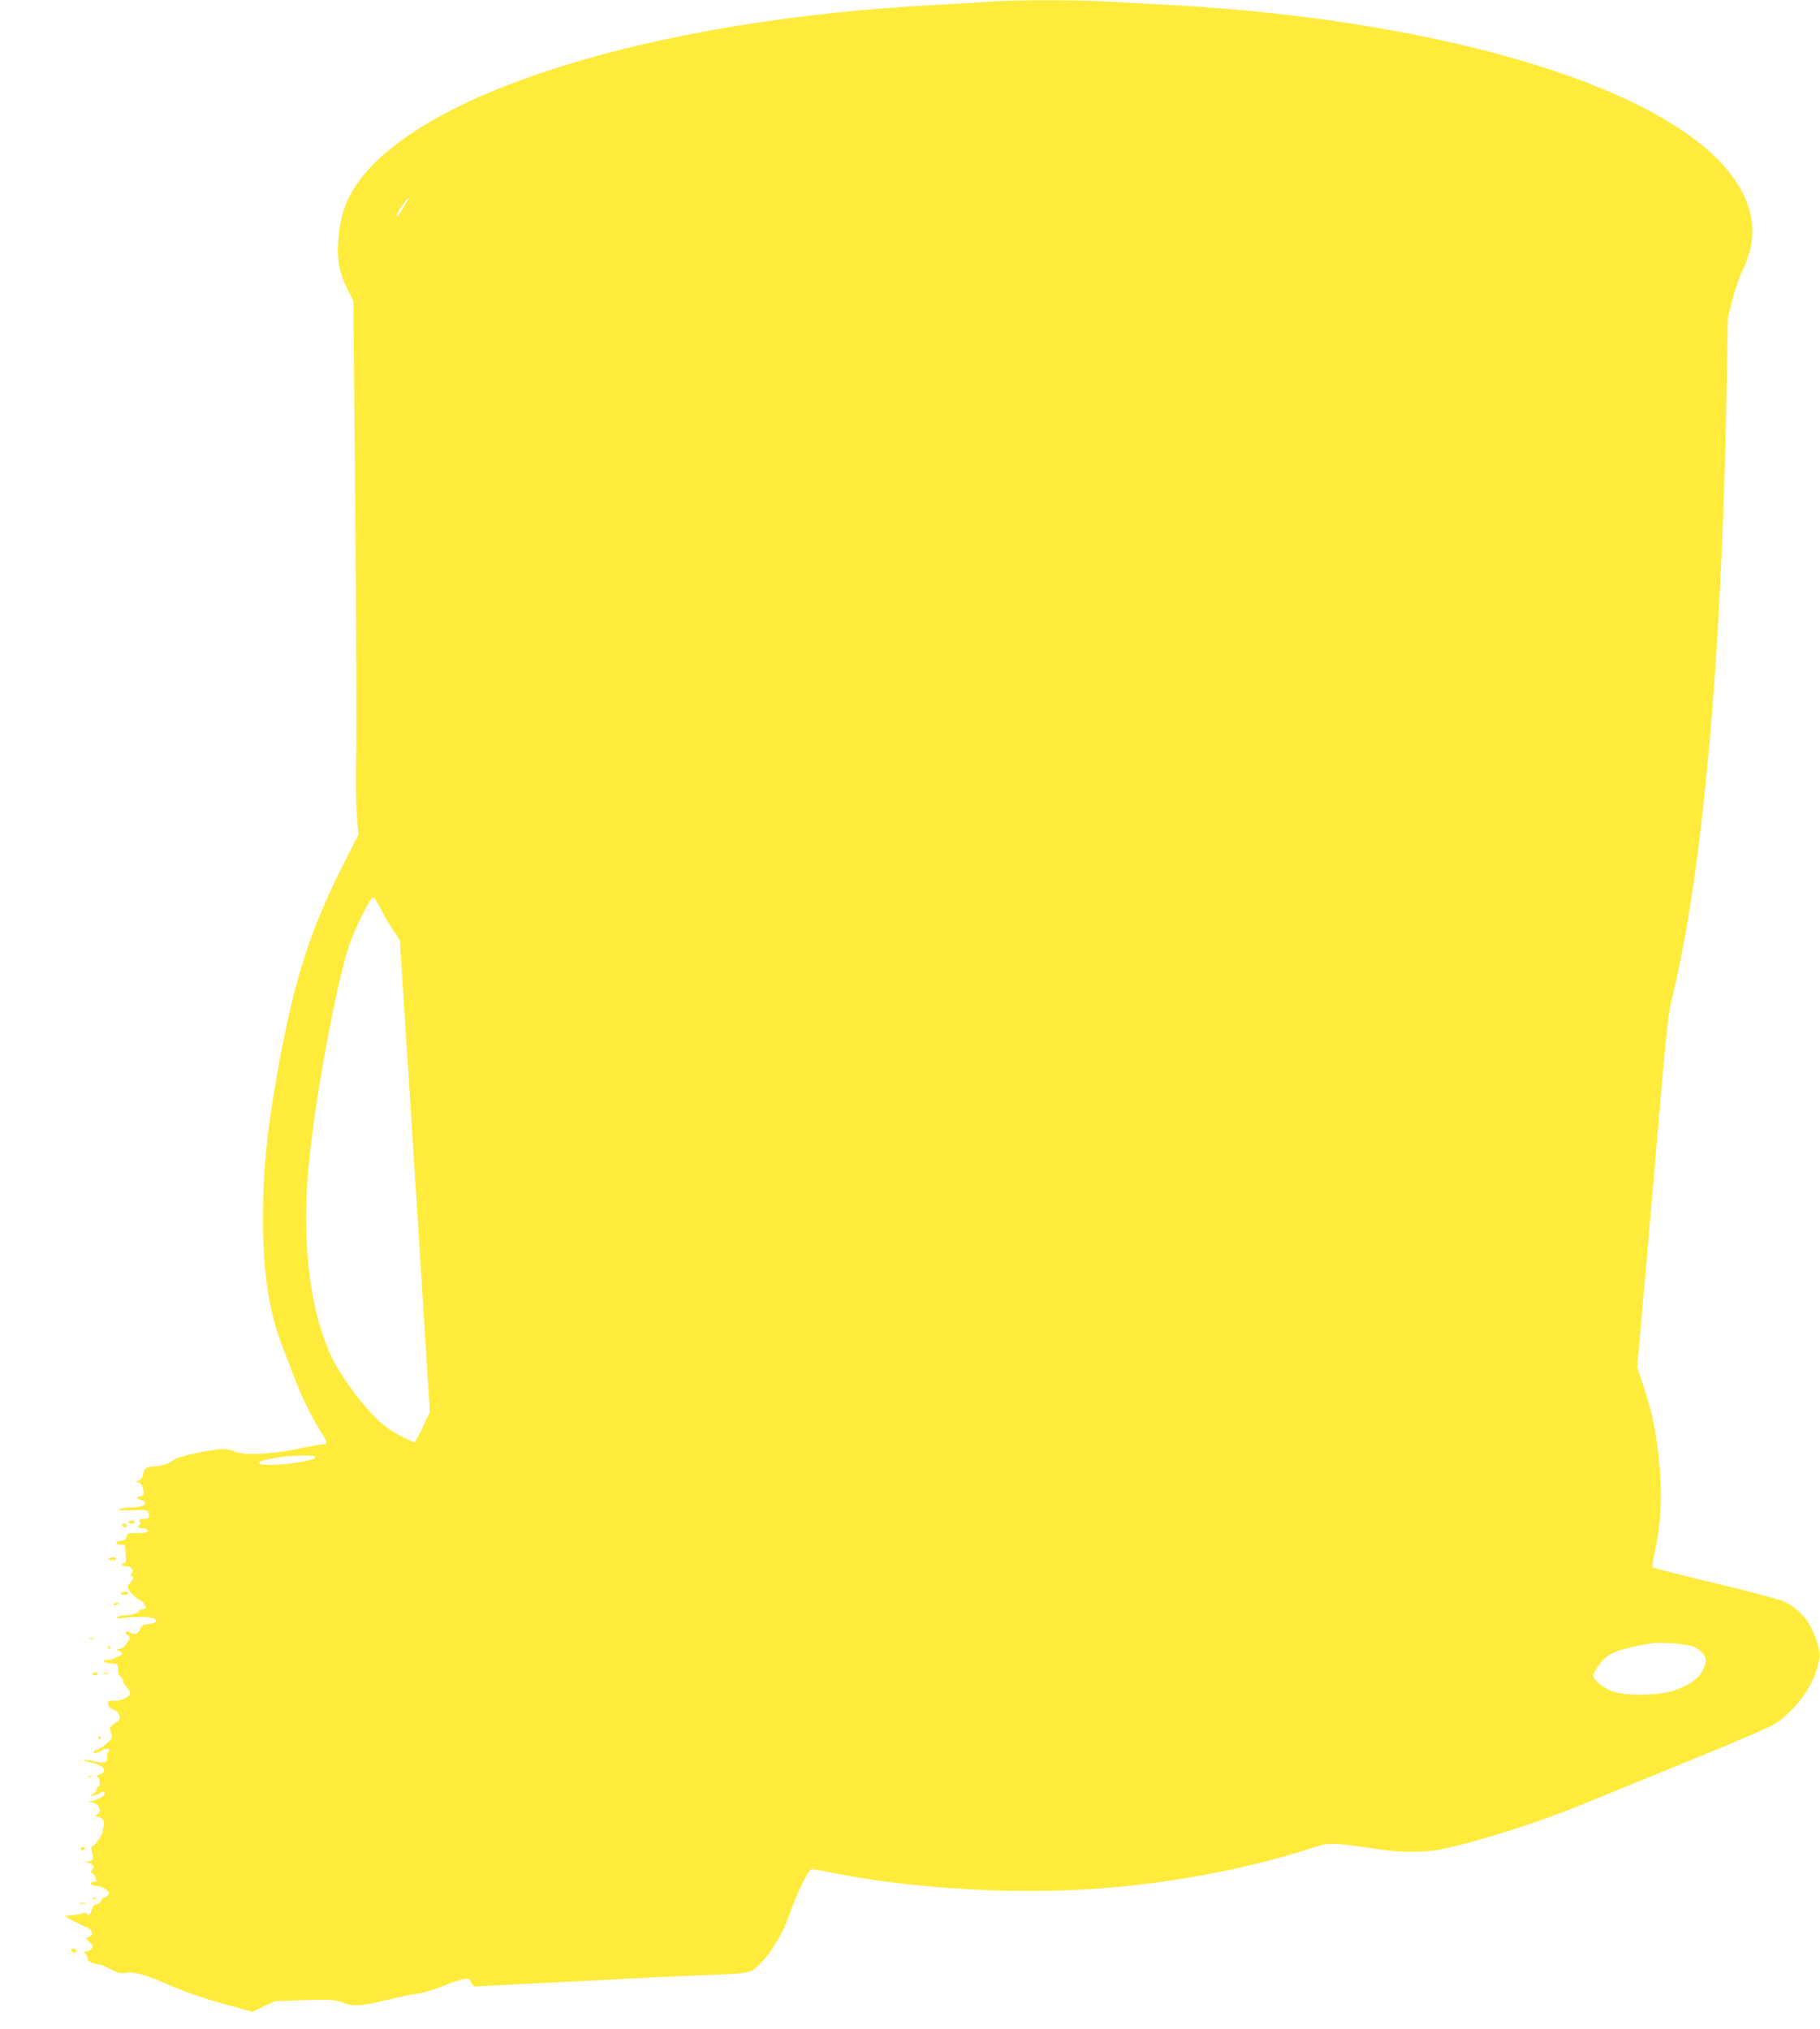 <?xml version="1.0" standalone="no"?>
<!DOCTYPE svg PUBLIC "-//W3C//DTD SVG 20010904//EN"
 "http://www.w3.org/TR/2001/REC-SVG-20010904/DTD/svg10.dtd">
<svg version="1.0" xmlns="http://www.w3.org/2000/svg"
 width="1148pt" height="1280pt" viewBox="0 0 1148 1280"
 preserveAspectRatio="xMidYMid meet">
<g transform="translate(0,1280) scale(0.1,-0.1)"
fill="#ffeb3b" stroke="none">
<path d="M6250 12790 c-58 -5 -206 -13 -330 -20 -1801 -92 -3285 -553 -3677
-1143 -58 -87 -89 -172 -103 -279 -20 -165 -8 -254 55 -379 l34 -67 12 -1298
c6 -715 9 -1415 6 -1558 -4 -145 -2 -314 4 -385 l10 -126 -104 -205 c-205
-407 -306 -728 -406 -1290 -69 -386 -92 -622 -92 -925 0 -350 36 -584 127
-820 20 -49 51 -133 71 -185 41 -110 108 -247 164 -336 45 -71 48 -84 16 -84
-13 0 -88 -13 -165 -30 -163 -34 -346 -41 -392 -15 -14 8 -49 14 -78 15 -63 0
-281 -47 -302 -66 -28 -24 -89 -44 -133 -44 -45 0 -61 -15 -69 -65 -2 -10 -14
-22 -28 -26 -23 -6 -23 -7 -3 -8 15 -1 25 -11 33 -36 13 -40 7 -55 -23 -55
-25 0 -12 -16 18 -22 11 -2 20 -10 20 -18 0 -17 -34 -28 -100 -29 -27 -1 -57
-6 -65 -11 -10 -6 18 -8 82 -6 79 4 98 2 102 -11 13 -32 6 -43 -25 -43 -26 0
-31 -3 -26 -20 3 -11 1 -20 -4 -20 -5 0 -9 -4 -9 -10 0 -5 14 -10 30 -10 20 0
30 -5 30 -15 0 -12 -14 -15 -64 -15 -59 0 -65 -2 -68 -23 -2 -17 -11 -23 -36
-25 -40 -4 -38 -28 2 -25 22 1 26 -2 27 -25 0 -15 2 -42 3 -59 3 -23 -1 -33
-10 -33 -8 0 -14 -4 -14 -10 0 -5 13 -10 29 -10 32 0 48 -24 30 -46 -8 -10 -8
-14 0 -14 17 0 13 -25 -8 -44 -12 -11 -17 -25 -14 -34 7 -19 60 -72 72 -72 12
0 41 -35 41 -48 0 -7 -9 -12 -20 -12 -11 0 -20 -4 -20 -9 0 -13 -58 -31 -101
-31 -22 0 -39 -5 -39 -11 0 -7 12 -9 32 -5 66 11 187 9 203 -4 21 -18 11 -27
-40 -34 -36 -6 -46 -12 -51 -31 -7 -30 -36 -40 -63 -23 -25 16 -41 2 -17 -15
17 -12 17 -15 -1 -48 -14 -23 -29 -36 -49 -39 -27 -5 -27 -6 -6 -12 26 -7 29
-26 4 -34 -9 -3 -25 -10 -34 -15 -10 -5 -27 -9 -37 -9 -43 0 -29 -19 16 -22
48 -3 48 -3 47 -38 0 -23 6 -39 18 -48 10 -7 16 -17 13 -22 -3 -5 6 -21 20
-36 14 -15 25 -35 25 -45 0 -23 -64 -52 -103 -46 -15 2 -30 0 -33 -5 -11 -17
7 -46 32 -52 34 -9 52 -56 27 -73 -54 -36 -54 -36 -42 -72 11 -32 10 -34 -27
-67 -21 -19 -49 -37 -61 -40 -13 -4 -23 -10 -23 -16 0 -10 39 -1 55 13 12 12
45 12 45 0 0 -6 -5 -13 -10 -16 -6 -3 -7 -17 -4 -30 7 -30 -21 -40 -73 -26
-21 6 -51 10 -68 10 -19 -1 -7 -6 35 -15 65 -14 93 -34 84 -59 -3 -7 -15 -16
-27 -19 -17 -4 -19 -8 -9 -18 14 -14 16 -58 2 -58 -5 0 -10 -6 -10 -14 0 -8
-10 -22 -22 -31 -23 -16 -23 -16 7 -9 17 4 34 11 40 15 13 13 25 11 25 -3 0
-17 -55 -48 -88 -49 -23 -1 -21 -3 8 -8 26 -4 37 -13 44 -33 8 -23 6 -31 -10
-43 -19 -14 -18 -14 3 -15 26 0 48 -34 37 -58 -4 -9 -6 -22 -5 -29 2 -17 -39
-82 -59 -93 -16 -8 -17 -15 -9 -45 12 -41 6 -55 -24 -56 -19 0 -19 -2 6 -11
29 -10 34 -27 15 -46 -7 -7 -8 -12 -2 -12 9 0 34 -41 34 -55 0 -3 -9 -5 -21
-5 -12 0 -19 -5 -16 -12 2 -7 17 -13 33 -13 16 0 42 -10 59 -21 25 -19 27 -24
16 -38 -7 -9 -19 -16 -26 -16 -7 0 -15 -9 -18 -19 -2 -11 -15 -21 -28 -23 -16
-2 -25 -12 -31 -36 -9 -32 -21 -41 -33 -22 -4 6 -12 7 -18 3 -7 -4 -37 -10
-67 -13 l-55 -5 55 -30 c30 -16 69 -35 85 -41 38 -13 47 -53 15 -61 -21 -6
-21 -6 5 -33 24 -25 25 -29 10 -44 -9 -9 -24 -16 -32 -16 -14 0 -15 -2 -1 -17
9 -10 14 -23 11 -29 -4 -12 38 -34 66 -34 11 0 45 -13 76 -30 46 -24 64 -29
95 -24 57 9 128 -11 290 -82 92 -40 212 -81 328 -113 l184 -51 71 34 72 34
187 6 c168 4 192 3 237 -15 71 -27 116 -24 277 15 76 19 166 37 199 41 33 4
103 25 155 46 52 22 111 42 132 45 33 6 39 4 49 -20 7 -14 17 -26 23 -26 6 0
94 5 196 10 102 6 277 14 390 20 113 5 288 14 390 20 102 5 298 15 435 20 339
13 328 11 395 79 68 68 143 195 180 307 45 131 120 284 140 284 10 0 60 -9
111 -19 533 -109 1231 -147 1789 -96 435 39 875 126 1231 241 107 35 119 36
204 31 50 -4 144 -16 210 -27 144 -25 309 -27 418 -6 221 44 615 168 882 278
94 39 401 164 684 279 338 138 529 221 560 243 121 90 215 216 251 337 25 85
25 101 -4 187 -41 119 -103 192 -206 242 -25 11 -219 63 -433 114 -213 51
-390 96 -393 99 -3 3 3 49 15 102 34 155 45 324 32 494 -17 227 -42 357 -107
556 l-37 110 62 705 c34 388 77 887 96 1110 27 311 41 429 61 510 192 783 313
2122 344 3795 l9 500 29 115 c16 63 43 142 59 176 111 217 82 427 -86 635
-141 176 -395 346 -731 492 -685 297 -1706 499 -2820 557 -113 6 -277 15 -365
20 -182 11 -578 11 -735 0z m-3685 -1267 c-10 -14 -27 -41 -38 -60 -22 -37
-36 -38 -17 -1 16 30 59 88 67 88 3 0 -3 -12 -12 -27z m-166 -4450 c18 -38 53
-98 78 -135 l45 -68 23 -362 c13 -200 33 -509 45 -688 59 -934 81 -1285 100
-1590 l22 -335 -46 -98 c-25 -54 -49 -97 -54 -95 -133 59 -187 96 -268 182
-93 98 -204 255 -253 358 -129 272 -183 671 -151 1123 30 427 188 1290 277
1513 43 110 122 262 136 262 7 0 28 -30 46 -67z m-409 -3462 c0 -13 -26 -21
-120 -37 -97 -16 -226 -18 -235 -5 -7 12 20 21 105 36 78 15 250 19 250 6z
m8688 -1196 c50 -20 82 -57 82 -94 0 -15 -13 -47 -28 -72 -35 -55 -121 -103
-219 -124 -93 -20 -252 -19 -324 1 -65 18 -139 74 -139 105 0 11 18 44 41 74
51 68 105 90 319 129 55 10 226 -2 268 -19z"/>
<path d="M810 3200 c0 -5 9 -10 20 -10 11 0 20 5 20 10 0 6 -9 10 -20 10 -11
0 -20 -4 -20 -10z"/>
<path d="M770 3181 c0 -5 7 -11 15 -15 9 -3 15 0 15 9 0 8 -7 15 -15 15 -8 0
-15 -4 -15 -9z"/>
<path d="M690 2970 c-15 -10 -13 -10 35 -10 3 0 5 3 6 8 0 11 -25 13 -41 2z"/>
<path d="M765 2750 c-4 -6 5 -10 19 -10 14 0 26 5 26 10 0 6 -9 10 -19 10 -11
0 -23 -4 -26 -10z"/>
<path d="M716 2681 c-4 -5 3 -7 14 -4 23 6 26 13 6 13 -8 0 -17 -4 -20 -9z"/>
<path d="M568 2463 c7 -3 16 -2 19 1 4 3 -2 6 -13 5 -11 0 -14 -3 -6 -6z"/>
<path d="M680 2410 c0 -5 5 -10 11 -10 5 0 7 5 4 10 -3 6 -8 10 -11 10 -2 0
-4 -4 -4 -10z"/>
<path d="M588 2238 c9 -9 15 -9 24 0 9 9 7 12 -12 12 -19 0 -21 -3 -12 -12z"/>
<path d="M658 2243 c6 -2 18 -2 25 0 6 3 1 5 -13 5 -14 0 -19 -2 -12 -5z"/>
<path d="M620 1840 c0 -5 5 -10 11 -10 5 0 7 5 4 10 -3 6 -8 10 -11 10 -2 0
-4 -4 -4 -10z"/>
<path d="M558 1593 c7 -3 16 -2 19 1 4 3 -2 6 -13 5 -11 0 -14 -3 -6 -6z"/>
<path d="M510 1140 c0 -5 4 -10 9 -10 6 0 13 5 16 10 3 6 -1 10 -9 10 -9 0
-16 -4 -16 -10z"/>
<path d="M588 823 c7 -3 16 -2 19 1 4 3 -2 6 -13 5 -11 0 -14 -3 -6 -6z"/>
<path d="M503 793 c9 -2 25 -2 35 0 9 3 1 5 -18 5 -19 0 -27 -2 -17 -5z"/>
<path d="M450 502 c0 -15 11 -21 27 -15 12 5 12 7 1 14 -17 11 -28 11 -28 1z"/>
</g>
</svg>
